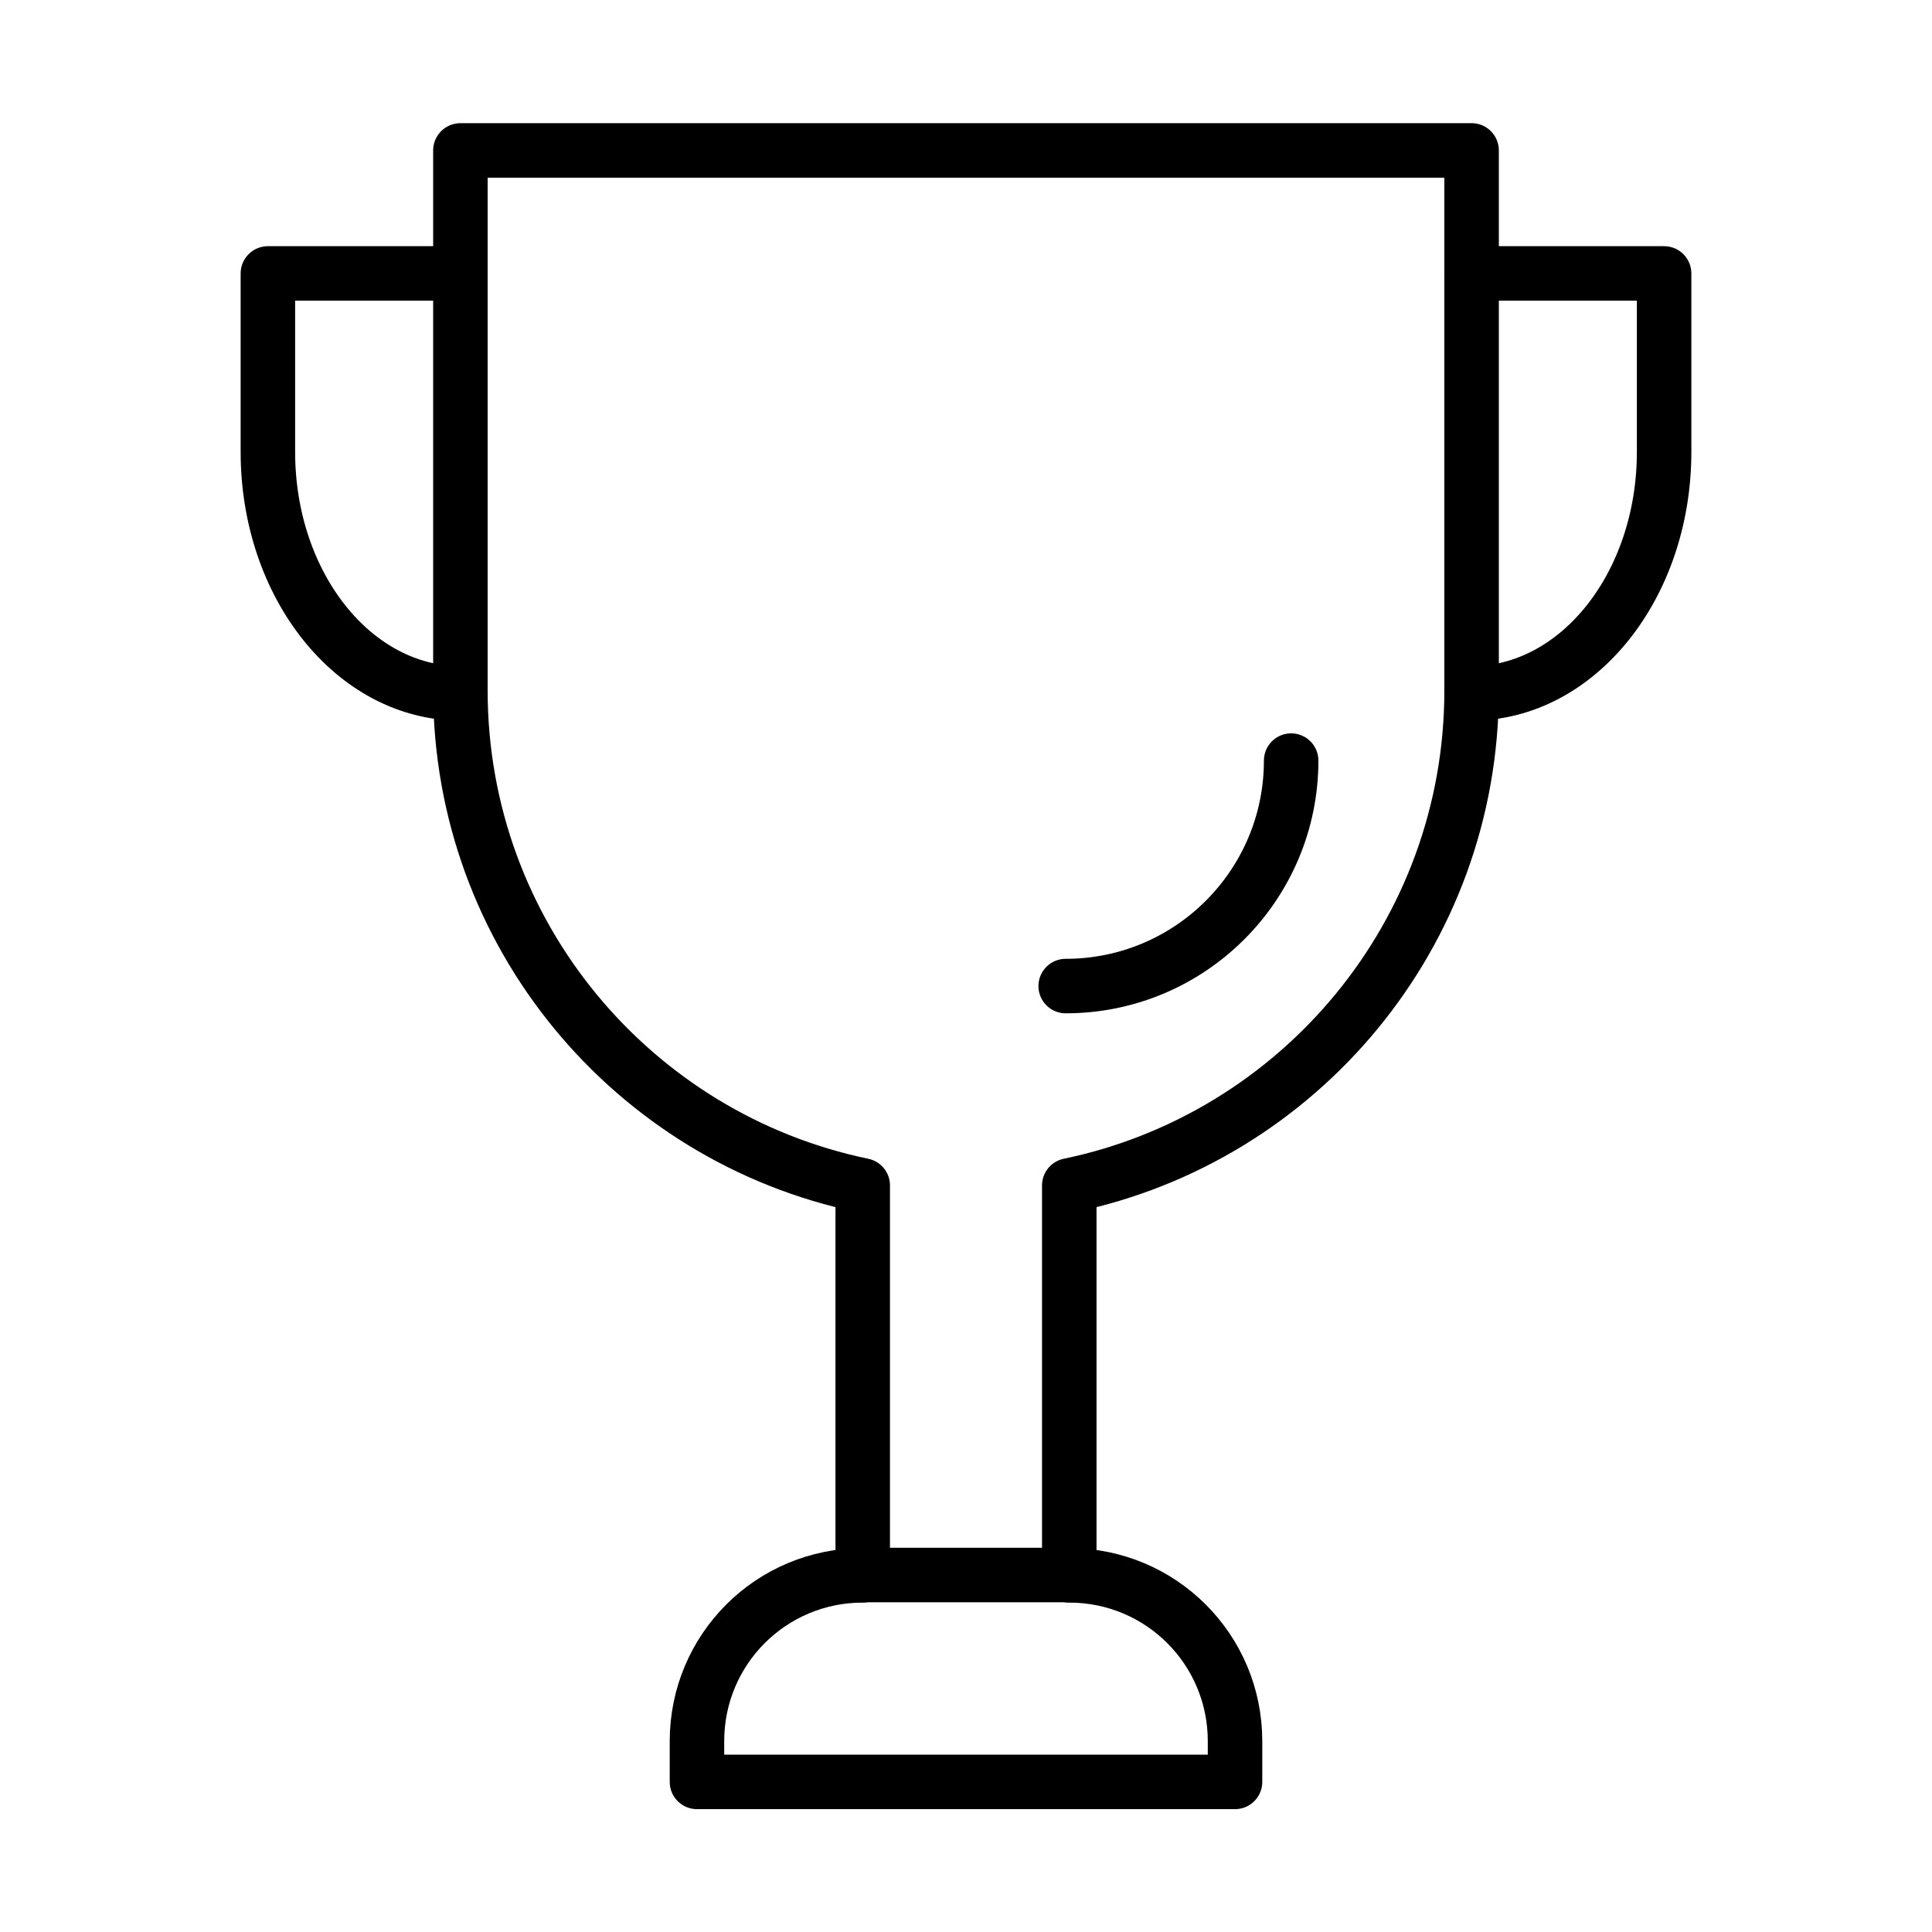 <?xml version="1.0" encoding="UTF-8"?>
<svg id="Layer_1" data-name="Layer 1" xmlns="http://www.w3.org/2000/svg" viewBox="0 0 59.21 59.21">
  <defs>
    <style>
      .cls-1 {
        fill: none;
        stroke: #000;
        stroke-linecap: round;
        stroke-linejoin: round;
        stroke-width: 1.67px;
      }
    </style>
  </defs>
  <g>
    <path class="cls-1" d="m39.57,23.31c0,3.81-3.09,6.91-6.91,6.91h0"/>
    <g>
      <path class="cls-1" d="m14.11,4.61v16.55c0,7.47,5.29,13.71,12.33,15.17v11.95h0c-2.81,0-5.08,2.27-5.08,5.08v1.25s16.49,0,16.49,0v-1.25c0-2.81-2.27-5.08-5.08-5.08h0v-11.95c7.04-1.46,12.33-7.7,12.33-15.17V4.61H14.11Z"/>
      <path class="cls-1" d="m14.11,8.38h-5.9v5.47c0,4.09,2.64,7.4,5.9,7.4h0"/>
      <path class="cls-1" d="m45.1,8.38h5.9v5.47c0,4.09-2.64,7.4-5.9,7.4h0"/>
    </g>
  </g>
  <line class="cls-1" x1="26.44" y1="48.27" x2="32.77" y2="48.27"/>
</svg>